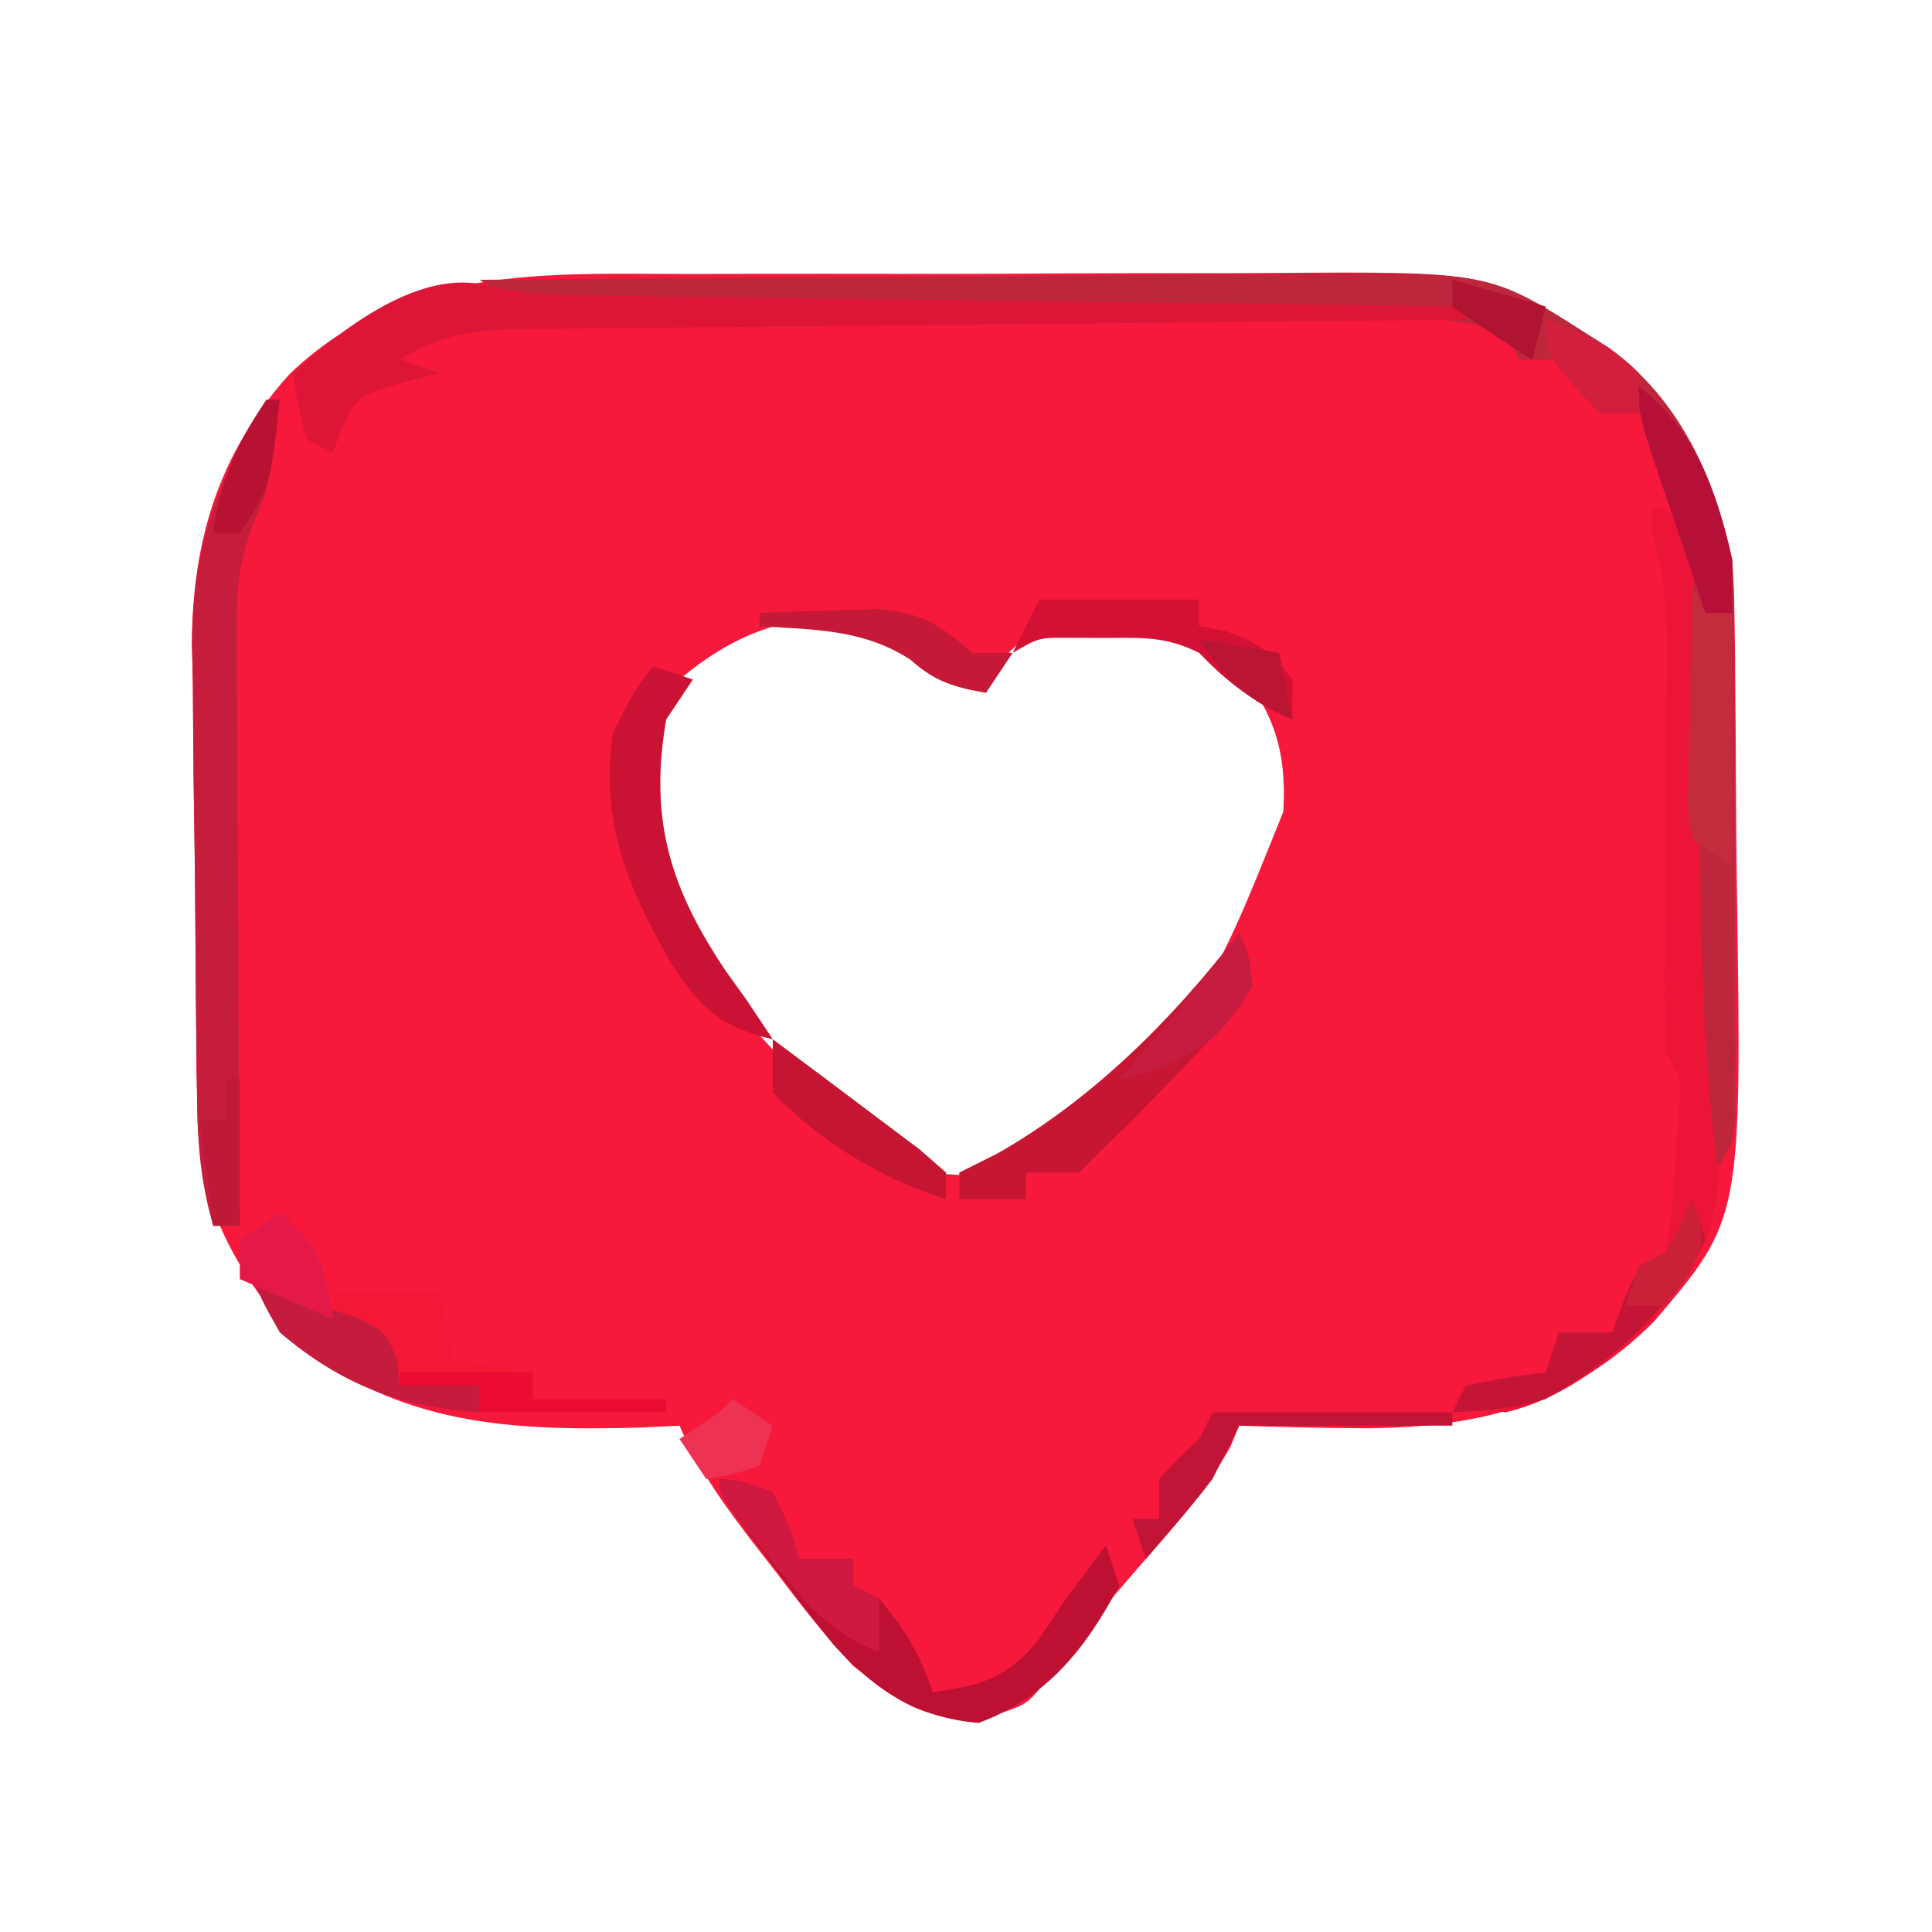 <?xml version="1.0" encoding="UTF-8"?>
<svg version="1.1" xmlns="http://www.w3.org/2000/svg" width="145" height="145">
<path d="M0 0 C1.649 -0.005 3.297 -0.01 4.946 -0.016 C8.391 -0.025 11.836 -0.022 15.281 -0.012 C19.677 -0.001 24.072 -0.021 28.468 -0.05 C31.87 -0.069 35.271 -0.068 38.673 -0.063 C40.293 -0.063 41.912 -0.069 43.532 -0.081 C59.858 -0.189 59.858 -0.189 67.129 4.434 C67.978 4.971 67.978 4.971 68.845 5.519 C74.163 9.399 76.772 15.147 78.129 21.434 C78.231 22.871 78.287 24.312 78.306 25.752 C78.325 27.02 78.325 27.02 78.345 28.313 C78.352 29.22 78.36 30.128 78.367 31.062 C78.375 32.007 78.383 32.952 78.392 33.926 C78.405 35.927 78.416 37.929 78.424 39.93 C78.436 41.962 78.456 43.993 78.486 46.025 C78.848 70.893 78.848 70.893 72.281 78.604 C66.012 84.841 59.392 86.537 50.791 86.629 C47.567 86.617 44.351 86.54 41.129 86.434 C40.802 87.222 40.802 87.222 40.469 88.027 C38.622 91.344 36.171 94.082 33.691 96.934 C32.713 98.068 31.735 99.204 30.758 100.34 C30.297 100.872 29.837 101.405 29.363 101.953 C28.008 103.537 28.008 103.537 26.488 105.777 C25.129 107.434 25.129 107.434 21.816 108.434 C17.161 108.434 15.777 107.276 12.129 104.434 C10.05 102.217 8.209 99.857 6.379 97.434 C5.898 96.817 5.417 96.201 4.922 95.566 C2.668 92.641 0.597 89.849 -0.871 86.434 C-1.826 86.48 -2.781 86.526 -3.766 86.574 C-13.467 86.845 -21.923 86.435 -29.809 80.059 C-34.396 74.22 -36.947 70.156 -37.064 62.732 C-37.08 61.804 -37.096 60.875 -37.113 59.919 C-37.157 55.67 -37.198 51.422 -37.221 47.173 C-37.238 44.941 -37.265 42.708 -37.303 40.476 C-37.358 37.24 -37.38 34.006 -37.395 30.77 C-37.417 29.784 -37.44 28.798 -37.463 27.782 C-37.44 19.986 -35.445 13.405 -30.145 7.515 C-21.58 -0.687 -11.062 -0.027 0 0 Z M-0.871 30.434 C-3.893 34.966 -3.645 39.127 -2.871 44.434 C0.788 53.797 9.225 62.779 18.129 67.434 C21.303 67.841 22.753 67.659 25.523 66 C38.412 55.397 38.412 55.397 44.438 40.367 C44.759 35.237 43.423 32.276 40.129 28.434 C35.756 25.705 31.134 25.705 26.129 26.434 C23.773 28.371 23.773 28.371 22.129 30.434 C19.456 30.35 18.396 29.681 16.441 27.871 C10.477 24.163 4.185 26.117 -0.871 30.434 Z " fill="#F6193C" transform="translate(51.871,20.566)"/>
<path d="M0 0 C9.493 -0.093 18.986 -0.164 28.479 -0.207 C32.888 -0.228 37.296 -0.256 41.705 -0.302 C45.965 -0.345 50.224 -0.369 54.485 -0.38 C56.104 -0.387 57.724 -0.401 59.344 -0.423 C75.746 -0.634 75.746 -0.634 83 4 C83.849 4.537 83.849 4.537 84.716 5.085 C90.028 8.96 92.654 14.716 94 21 C94.093 22.48 94.138 23.963 94.145 25.446 C94.152 26.316 94.158 27.187 94.165 28.085 C94.166 29.017 94.167 29.95 94.168 30.91 C94.173 32.356 94.173 32.356 94.178 33.831 C94.183 35.866 94.185 37.901 94.185 39.936 C94.187 43.054 94.206 46.173 94.225 49.291 C94.228 51.268 94.23 53.245 94.23 55.223 C94.238 56.157 94.245 57.091 94.252 58.054 C94.249 58.922 94.246 59.79 94.243 60.684 C94.244 61.447 94.246 62.21 94.247 62.996 C94 65 94 65 92 68 C91.259 61.47 90.839 55.018 90.754 48.449 C90.721 46.682 90.688 44.914 90.654 43.146 C90.607 40.404 90.562 37.661 90.523 34.918 C90.483 32.241 90.432 29.564 90.379 26.887 C90.37 26.069 90.362 25.251 90.353 24.409 C90.26 20.116 89.813 16.96 88 13 C88 12.01 88 11.02 88 10 C86.68 10 85.36 10 84 10 C82.974 8.687 81.973 7.353 81 6 C80.01 6 79.02 6 78 6 C77.505 5.01 77.505 5.01 77 4 C73.546 2.849 70.834 2.854 67.189 2.826 C66.501 2.82 65.813 2.813 65.104 2.806 C63.611 2.792 62.118 2.78 60.626 2.77 C58.264 2.754 55.902 2.731 53.54 2.705 C46.826 2.635 40.111 2.574 33.396 2.523 C29.288 2.491 25.18 2.45 21.073 2.403 C19.507 2.387 17.941 2.375 16.374 2.366 C14.186 2.354 11.999 2.33 9.811 2.303 C8.565 2.293 7.319 2.282 6.036 2.272 C3 2 3 2 0 0 Z " fill="#BE263B" transform="translate(36,21)"/>
<path d="M0 0 C3.119 0.727 6.082 0.705 9.285 0.744 C9.978 0.754 10.671 0.764 11.385 0.774 C13.668 0.806 15.951 0.831 18.235 0.855 C19.821 0.876 21.407 0.897 22.993 0.918 C27.162 0.973 31.331 1.023 35.5 1.071 C39.757 1.121 44.013 1.177 48.27 1.232 C56.618 1.34 64.965 1.441 73.313 1.539 C73.313 1.869 73.313 2.199 73.313 2.539 C71.898 2.551 71.898 2.551 70.455 2.563 C61.567 2.641 52.68 2.729 43.793 2.826 C39.224 2.876 34.655 2.923 30.085 2.961 C25.676 2.998 21.267 3.044 16.858 3.097 C15.176 3.116 13.493 3.131 11.811 3.142 C9.455 3.159 7.099 3.188 4.744 3.22 C3.699 3.223 3.699 3.223 2.634 3.227 C-0.967 3.289 -3.62 3.581 -6.687 5.539 C-5.697 5.869 -4.707 6.199 -3.687 6.539 C-4.636 6.786 -5.585 7.034 -6.562 7.289 C-9.774 8.225 -9.774 8.225 -11.062 10.664 C-11.268 11.283 -11.475 11.901 -11.687 12.539 C-12.347 12.209 -13.007 11.879 -13.687 11.539 C-14.312 8.976 -14.312 8.976 -14.687 6.539 C-11.129 3.314 -5.174 -1.414 0 0 Z " fill="#DD1637" transform="translate(36.687,21.461)"/>
<path d="M0 0 C0.33 0 0.66 0 1 0 C0.244 6.424 0.244 6.424 -1.025 9.416 C-2.074 12.197 -2.242 14.198 -2.227 17.157 C-2.227 18.158 -2.227 19.159 -2.227 20.19 C-2.216 21.258 -2.206 22.326 -2.195 23.426 C-2.191 25.08 -2.191 25.08 -2.187 26.767 C-2.176 30.283 -2.15 33.797 -2.125 37.312 C-2.115 39.699 -2.106 42.085 -2.098 44.471 C-2.076 50.314 -2.042 56.157 -2 62 C-2.66 62 -3.32 62 -4 62 C-4.846 59.042 -5.144 56.371 -5.193 53.298 C-5.209 52.37 -5.225 51.442 -5.242 50.485 C-5.286 46.237 -5.327 41.988 -5.35 37.74 C-5.367 35.507 -5.394 33.275 -5.432 31.042 C-5.487 27.807 -5.509 24.572 -5.523 21.336 C-5.546 20.35 -5.569 19.364 -5.592 18.349 C-5.57 11.154 -3.695 6.146 0 0 Z " fill="#C61D3C" transform="translate(20,30)"/>
<path d="M0 0 C0.99 0.33 1.98 0.66 3 1 C3.025 2.154 3.05 3.308 3.076 4.497 C3.171 8.827 3.271 13.156 3.372 17.486 C3.415 19.35 3.457 21.215 3.497 23.08 C3.556 25.779 3.618 28.477 3.684 31.176 C3.705 32.046 3.726 32.916 3.747 33.812 C3.897 39.212 4.229 44.541 4.948 49.9 C5.069 54.744 2.558 58.347 -0.652 61.754 C-3.779 64.594 -6.829 66.985 -11 68 C-13.312 67.625 -13.312 67.625 -15 67 C-13.298 66.598 -13.298 66.598 -11.562 66.188 C-9.799 65.6 -9.799 65.6 -8 65 C-7.67 64.01 -7.34 63.02 -7 62 C-5.68 62 -4.36 62 -3 62 C-2.711 61.196 -2.422 60.391 -2.125 59.562 C-1 57 -1 57 1 56 C1.509 53.024 1.509 53.024 1.688 49.562 C1.774 48.388 1.86 47.214 1.949 46.004 C2.23 43.075 2.23 43.075 1 41 C0.925 38.42 0.909 35.868 0.938 33.289 C0.941 32.525 0.945 31.76 0.949 30.972 C0.965 27.697 0.993 24.421 1.021 21.146 C1.039 18.756 1.051 16.366 1.062 13.977 C1.071 13.238 1.079 12.499 1.088 11.738 C1.104 8.327 0.998 5.271 0 2 C0 1.34 0 0.68 0 0 Z " fill="#EC1537" transform="translate(124,38)"/>
<path d="M0 0 C1.875 0.188 1.875 0.188 4 1 C5.25 3.562 5.25 3.562 6 6 C7.32 6 8.64 6 10 6 C10 6.66 10 7.32 10 8 C10.66 8.33 11.32 8.66 12 9 C13.974 11.368 15.014 13.042 16 16 C19.704 15.499 21.631 14.933 24 12 C24.66 11.01 25.32 10.02 26 9 C26.994 7.662 27.993 6.328 29 5 C29.33 5.99 29.66 6.98 30 8 C27.448 12.784 24.56 16.425 19.438 18.312 C14.754 17.887 11.789 15.93 8.581 12.469 C7.212 10.782 5.909 9.064 4.625 7.312 C4.175 6.719 3.725 6.125 3.262 5.514 C0 1.166 0 1.166 0 0 Z " fill="#BD1033" transform="translate(54,111)"/>
<path d="M0 0 C0.699 1.75 0.699 1.75 1 4 C-0.293 6 -0.293 6 -2.188 8 C-2.835 8.694 -3.482 9.387 -4.148 10.102 C-5.065 11.041 -5.065 11.041 -6 12 C-6.763 12.784 -7.526 13.568 -8.312 14.375 C-8.869 14.911 -9.426 15.447 -10 16 C-10.66 16.66 -11.32 17.32 -12 18 C-13.32 18 -14.64 18 -16 18 C-16 18.66 -16 19.32 -16 20 C-17.65 20 -19.3 20 -21 20 C-21 19.34 -21 18.68 -21 18 C-20.051 17.526 -19.102 17.051 -18.125 16.562 C-10.974 12.484 -4.98 6.491 0 0 Z " fill="#C71633" transform="translate(93,70)"/>
<path d="M0 0 C0.99 0.33 1.98 0.66 3 1 C2.01 2.485 2.01 2.485 1 4 C-0.301 11.52 1.299 16.667 5.492 22.906 C5.99 23.597 6.487 24.288 7 25 C7.66 25.99 8.32 26.98 9 28 C5.028 27.092 3.418 25.515 1.312 22.188 C-1.976 16.427 -3.934 11.717 -3 5 C-1.5 2 -1.5 2 0 0 Z " fill="#CA1334" transform="translate(49,50)"/>
<path d="M0 0 C2.64 0 5.28 0 8 0 C8.33 1.65 8.66 3.3 9 5 C11.97 5.495 11.97 5.495 15 6 C15 6.66 15 7.32 15 8 C18.3 8 21.6 8 25 8 C25 8.33 25 8.66 25 9 C20.38 9 15.76 9 11 9 C11 8.34 11 7.68 11 7 C9.02 7 7.04 7 5 7 C4.67 5.68 4.34 4.36 4 3 C2.68 3 1.36 3 0 3 C0 2.01 0 1.02 0 0 Z " fill="#F41837" transform="translate(25,97)"/>
<path d="M0 0 C0.33 0.66 0.66 1.32 1 2 C1.66 2 2.32 2 3 2 C3 8.27 3 14.54 3 21 C2.01 20.34 1.02 19.68 0 19 C-0.341 17.029 -0.341 17.029 -0.293 14.648 C-0.283 13.798 -0.274 12.947 -0.264 12.07 C-0.239 11.181 -0.213 10.291 -0.188 9.375 C-0.174 8.478 -0.16 7.581 -0.146 6.656 C-0.111 4.437 -0.062 2.219 0 0 Z " fill="#C42C3E" transform="translate(127,44)"/>
<path d="M0 0 C3.96 0 7.92 0 12 0 C12 0.66 12 1.32 12 2 C12.598 2.103 13.196 2.206 13.812 2.312 C16.334 3.105 17.397 3.916 19 6 C19 6.99 19 7.98 19 9 C16.093 7.697 14.192 6.291 12 4 C9.512 2.756 7.773 2.867 5 2.875 C3.67 2.871 3.67 2.871 2.312 2.867 C-0.027 2.849 -0.027 2.849 -2 4 C-1.34 2.68 -0.68 1.36 0 0 Z " fill="#D31134" transform="translate(78,45)"/>
<path d="M0 0 C0.33 0.99 0.66 1.98 1 3 C-1.747 8.374 -5.753 12.031 -11 15 C-13.445 15.705 -15.435 15.893 -18 16 C-17.67 15.34 -17.34 14.68 -17 14 C-13.938 13.375 -13.938 13.375 -11 13 C-10.67 12.01 -10.34 11.02 -10 10 C-8.68 10 -7.36 10 -6 10 C-5.711 9.196 -5.423 8.391 -5.125 7.562 C-4 5 -4 5 -2 4 C-0.866 1.983 -0.866 1.983 0 0 Z " fill="#C51536" transform="translate(127,90)"/>
<path d="M0 0 C1.875 0.188 1.875 0.188 4 1 C5.25 3.562 5.25 3.562 6 6 C7.32 6 8.64 6 10 6 C10 6.66 10 7.32 10 8 C10.66 8.33 11.32 8.66 12 9 C12 10.32 12 11.64 12 13 C8.146 11.481 6.264 9.173 3.75 5.938 C3.044 5.039 2.337 4.141 1.609 3.215 C0 1 0 1 0 0 Z " fill="#CF1941" transform="translate(54,111)"/>
<path d="M0 0 C1.667 0.667 3.333 1.333 5 2 C5.907 2.289 6.815 2.578 7.75 2.875 C10 4 10 4 10.812 6.125 C10.874 6.744 10.936 7.362 11 8 C12.98 8 14.96 8 17 8 C17 8.66 17 9.32 17 10 C11.061 9.629 6.575 7.902 2 4 C0.77 1.832 0.77 1.832 0 0 Z " fill="#C51B3D" transform="translate(19,96)"/>
<path d="M0 0 C5.94 0 11.88 0 18 0 C18 0.33 18 0.66 18 1 C12.72 1 7.44 1 2 1 C1.34 2.32 0.68 3.64 0 5 C-1.579 7.086 -3.288 9.018 -5 11 C-5.33 10.01 -5.66 9.02 -6 8 C-5.34 8 -4.68 8 -4 8 C-4 7.01 -4 6.02 -4 5 C-2.562 3.438 -2.562 3.438 -1 2 C-0.67 1.34 -0.34 0.68 0 0 Z " fill="#C11436" transform="translate(91,106)"/>
<path d="M0 0 C2.674 1.99 5.339 3.993 8 6 C8.99 6.742 9.98 7.485 11 8.25 C11.66 8.828 12.32 9.405 13 10 C13 10.66 13 11.32 13 12 C8.135 10.48 3.542 7.673 0 4 C0 2.68 0 1.36 0 0 Z " fill="#C41532" transform="translate(58,78)"/>
<path d="M0 0 C4.362 3.459 5.776 7.733 7 13 C7 14.32 7 15.64 7 17 C6.34 17 5.68 17 5 17 C4.163 14.543 3.33 12.084 2.5 9.625 C2.262 8.926 2.023 8.228 1.777 7.508 C0 2.227 0 2.227 0 0 Z " fill="#B60F38" transform="translate(123,29)"/>
<path d="M0 0 C1.916 -0.081 3.833 -0.139 5.75 -0.188 C7.351 -0.24 7.351 -0.24 8.984 -0.293 C12.359 0.035 13.451 0.889 16 3 C16.99 3 17.98 3 19 3 C18.01 4.485 18.01 4.485 17 6 C14.552 5.563 13.196 5.174 11.312 3.5 C7.805 1.225 4.103 1.254 0 1 C0 0.67 0 0.34 0 0 Z " fill="#C51937" transform="translate(57,46)"/>
<path d="M0 0 C0.75 1.688 0.75 1.688 1 4 C-1.06 7.461 -2.493 8.795 -6.25 10.312 C-7.611 10.653 -7.611 10.653 -9 11 C-8.602 10.541 -8.203 10.082 -7.793 9.609 C-5.089 6.477 -2.42 3.361 0 0 Z " fill="#C61C3F" transform="translate(93,70)"/>
<path d="M0 0 C3.3 0 6.6 0 10 0 C10 0.66 10 1.32 10 2 C13.3 2 16.6 2 20 2 C20 2.33 20 2.66 20 3 C15.38 3 10.76 3 6 3 C6 2.34 6 1.68 6 1 C4.02 1 2.04 1 0 1 C0 0.67 0 0.34 0 0 Z " fill="#EC0C33" transform="translate(30,103)"/>
<path d="M0 0 C2.899 2.395 3.502 4.312 4 8 C1.69 7.01 -0.62 6.02 -3 5 C-3 4.01 -3 3.02 -3 2 C-2.01 1.34 -1.02 0.68 0 0 Z " fill="#E41947" transform="translate(21,91)"/>
<path d="M0 0 C0.33 0 0.66 0 1 0 C0.25 6.625 0.25 6.625 -2 10 C-2.66 10 -3.32 10 -4 10 C-3.436 6.051 -2.257 3.291 0 0 Z " fill="#B91132" transform="translate(20,30)"/>
<path d="M0 0 C0.33 0 0.66 0 1 0 C1 3.63 1 7.26 1 11 C0.34 11 -0.32 11 -1 11 C-1.33 8.36 -1.66 5.72 -2 3 C-1.34 3 -0.68 3 0 3 C0 2.01 0 1.02 0 0 Z " fill="#BE1936" transform="translate(17,81)"/>
<path d="M0 0 C2.915 1.074 4.778 1.778 7 4 C7 4.99 7 5.98 7 7 C6.01 7 5.02 7 4 7 C0 2.657 0 2.657 0 0 Z " fill="#D11F3D" transform="translate(116,24)"/>
<path d="M0 0 C2.97 0.495 2.97 0.495 6 1 C6.33 2.65 6.66 4.3 7 6 C3.633 4.607 2.014 3.021 0 0 Z " fill="#BA1533" transform="translate(90,48)"/>
<path d="M0 0 C0.99 0.66 1.98 1.32 3 2 C2.67 2.99 2.34 3.98 2 5 C-0.062 5.688 -0.062 5.688 -2 6 C-2.66 5.01 -3.32 4.02 -4 3 C-3.01 2.34 -2.02 1.68 -1 1 C-0.67 0.67 -0.34 0.34 0 0 Z " fill="#ED3254" transform="translate(55,105)"/>
<path d="M0 0 C1 3 1 3 -0.25 5.688 C-0.828 6.451 -1.405 7.214 -2 8 C-2.99 8 -3.98 8 -5 8 C-4.67 7.01 -4.34 6.02 -4 5 C-3.34 4.67 -2.68 4.34 -2 4 C-0.866 1.983 -0.866 1.983 0 0 Z " fill="#CA2139" transform="translate(127,90)"/>
<path d="M0 0 C2.31 0.66 4.62 1.32 7 2 C6.67 3.32 6.34 4.64 6 6 C3.962 4.726 1.961 3.389 0 2 C0 1.34 0 0.68 0 0 Z " fill="#B01430" transform="translate(109,21)"/>
</svg>
